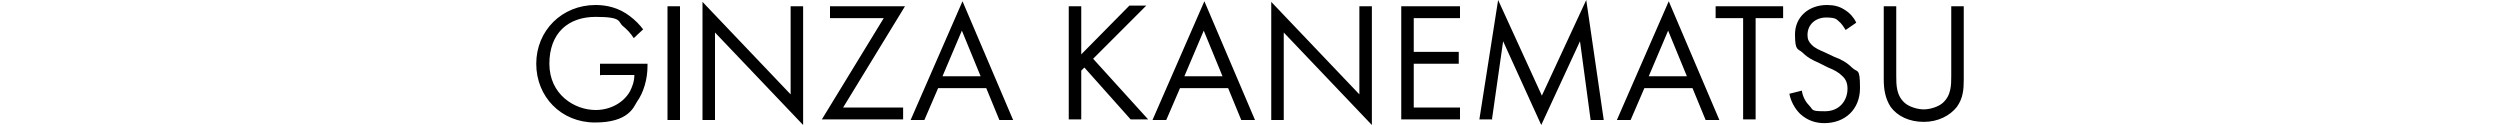<?xml version="1.0" encoding="UTF-8"?>
<svg id="_レイヤー_1" data-name="レイヤー 1" xmlns="http://www.w3.org/2000/svg" version="1.1" viewBox="0 0 400 20">
  <defs>
    <style>
      .cls-1 {
        fill: #000;
        stroke-width: 0px;
      }
    </style>
  </defs>
  <path class="cls-1" d="M303.4,1h-2v11.7c0,1.5.2,3,1.1,4.4,1.1,1.5,3,2.4,5.3,2.4s4.2-1,5.3-2.4c1-1.4,1.1-2.8,1.1-4.4V1h-2v11.1c0,1.5,0,3.2-1.4,4.4-.7.6-2,1-3,1s-2.3-.4-3-1c-1.4-1.2-1.4-2.9-1.4-4.4V1ZM297,3.6c-.4-.8-1-1.5-1.8-2-.9-.6-1.8-.8-2.9-.8-2.9,0-5.1,1.9-5.1,4.7s.5,2.2,1.3,3c.8.8,1.7,1.2,2.4,1.5l1.6.8c1,.4,1.7.8,2.2,1.3.7.6.9,1.3.9,2.1,0,1.8-1.2,3.6-3.6,3.6s-1.8-.2-2.6-1c-.5-.5-1-1.4-1.1-2.3l-2,.5c.2,1.1.8,2.3,1.7,3.2,1.3,1.2,2.7,1.5,3.9,1.5,3.3,0,5.7-2.2,5.7-5.6s-.4-2.4-1.3-3.3c-.8-.8-1.7-1.3-2.8-1.7l-1.7-.8c-.7-.3-1.4-.6-1.9-1.1-.5-.5-.7-.9-.7-1.6,0-1.7,1.3-2.8,3-2.8s1.7.4,2,.6c.4.3.8.9,1.1,1.4l1.6-1.1ZM285.3,2.9v-1.9h-10.8v1.9h4.4v16.2h2V2.9h4.4ZM263.8,12.2l3.1-7.3,3,7.3h-6.1ZM272.9,19.2h2.2L267,.2l-8.3,19h2.2l2.2-5.1h7.7l2.1,5.1ZM238.7,19.2l1.8-12.6,6.1,13.4,6.2-13.4,1.7,12.6h2.1L253.8,0l-7.1,15.3L239.7,0l-3,19.1h2.1ZM233.6,1h-9.4v18.1h9.4v-1.9h-7.4v-7h7.2v-1.9h-7.2V2.9h7.4v-1.9ZM205.4,19.2V5.2l14.1,14.8V1h-2v14.1L203.4.3v18.9h2ZM189.5,12.2l3.1-7.3,3,7.3h-6.1ZM198.6,19.2h2.2L192.7.2l-8.3,19h2.2l2.2-5.1h7.7l2.1,5.1ZM173,1h-2v18.1h2v-7.8l.5-.5,7.4,8.3h2.8l-8.8-9.7,8.5-8.5h-2.7l-7.7,7.8V1ZM150.8,12.2l3.1-7.3,3,7.3h-6.1ZM159.9,19.2h2.2L154,.2l-8.3,19h2.2l2.2-5.1h7.7l2.1,5.1ZM144.8,1h-12v1.9h8.6l-9.9,16.2h13v-1.9h-9.6l9.9-16.2ZM114.4,19.2V5.2l14.1,14.8V1h-2v14.1L112.4.3v18.9h2ZM106.8,19.2h2V1h-2v18.1ZM96.1,12h5.4c0,1.1-.4,2-.7,2.6-1,1.8-3.1,3-5.5,3-3.4,0-7.4-2.5-7.4-7.4s3-7.5,7.4-7.5,3.5.8,4.4,1.5c.6.5,1.2,1.1,1.7,1.9l1.5-1.4c-.5-.7-1.3-1.5-2.1-2.1-1.8-1.4-3.8-1.8-5.5-1.8-5.4,0-9.5,4.1-9.5,9.4s4,9.4,9.4,9.4,6.2-2.5,6.7-3.3c1.1-1.5,1.7-3.7,1.7-5.7v-.4h-7.6v1.9Z"/>
</svg>